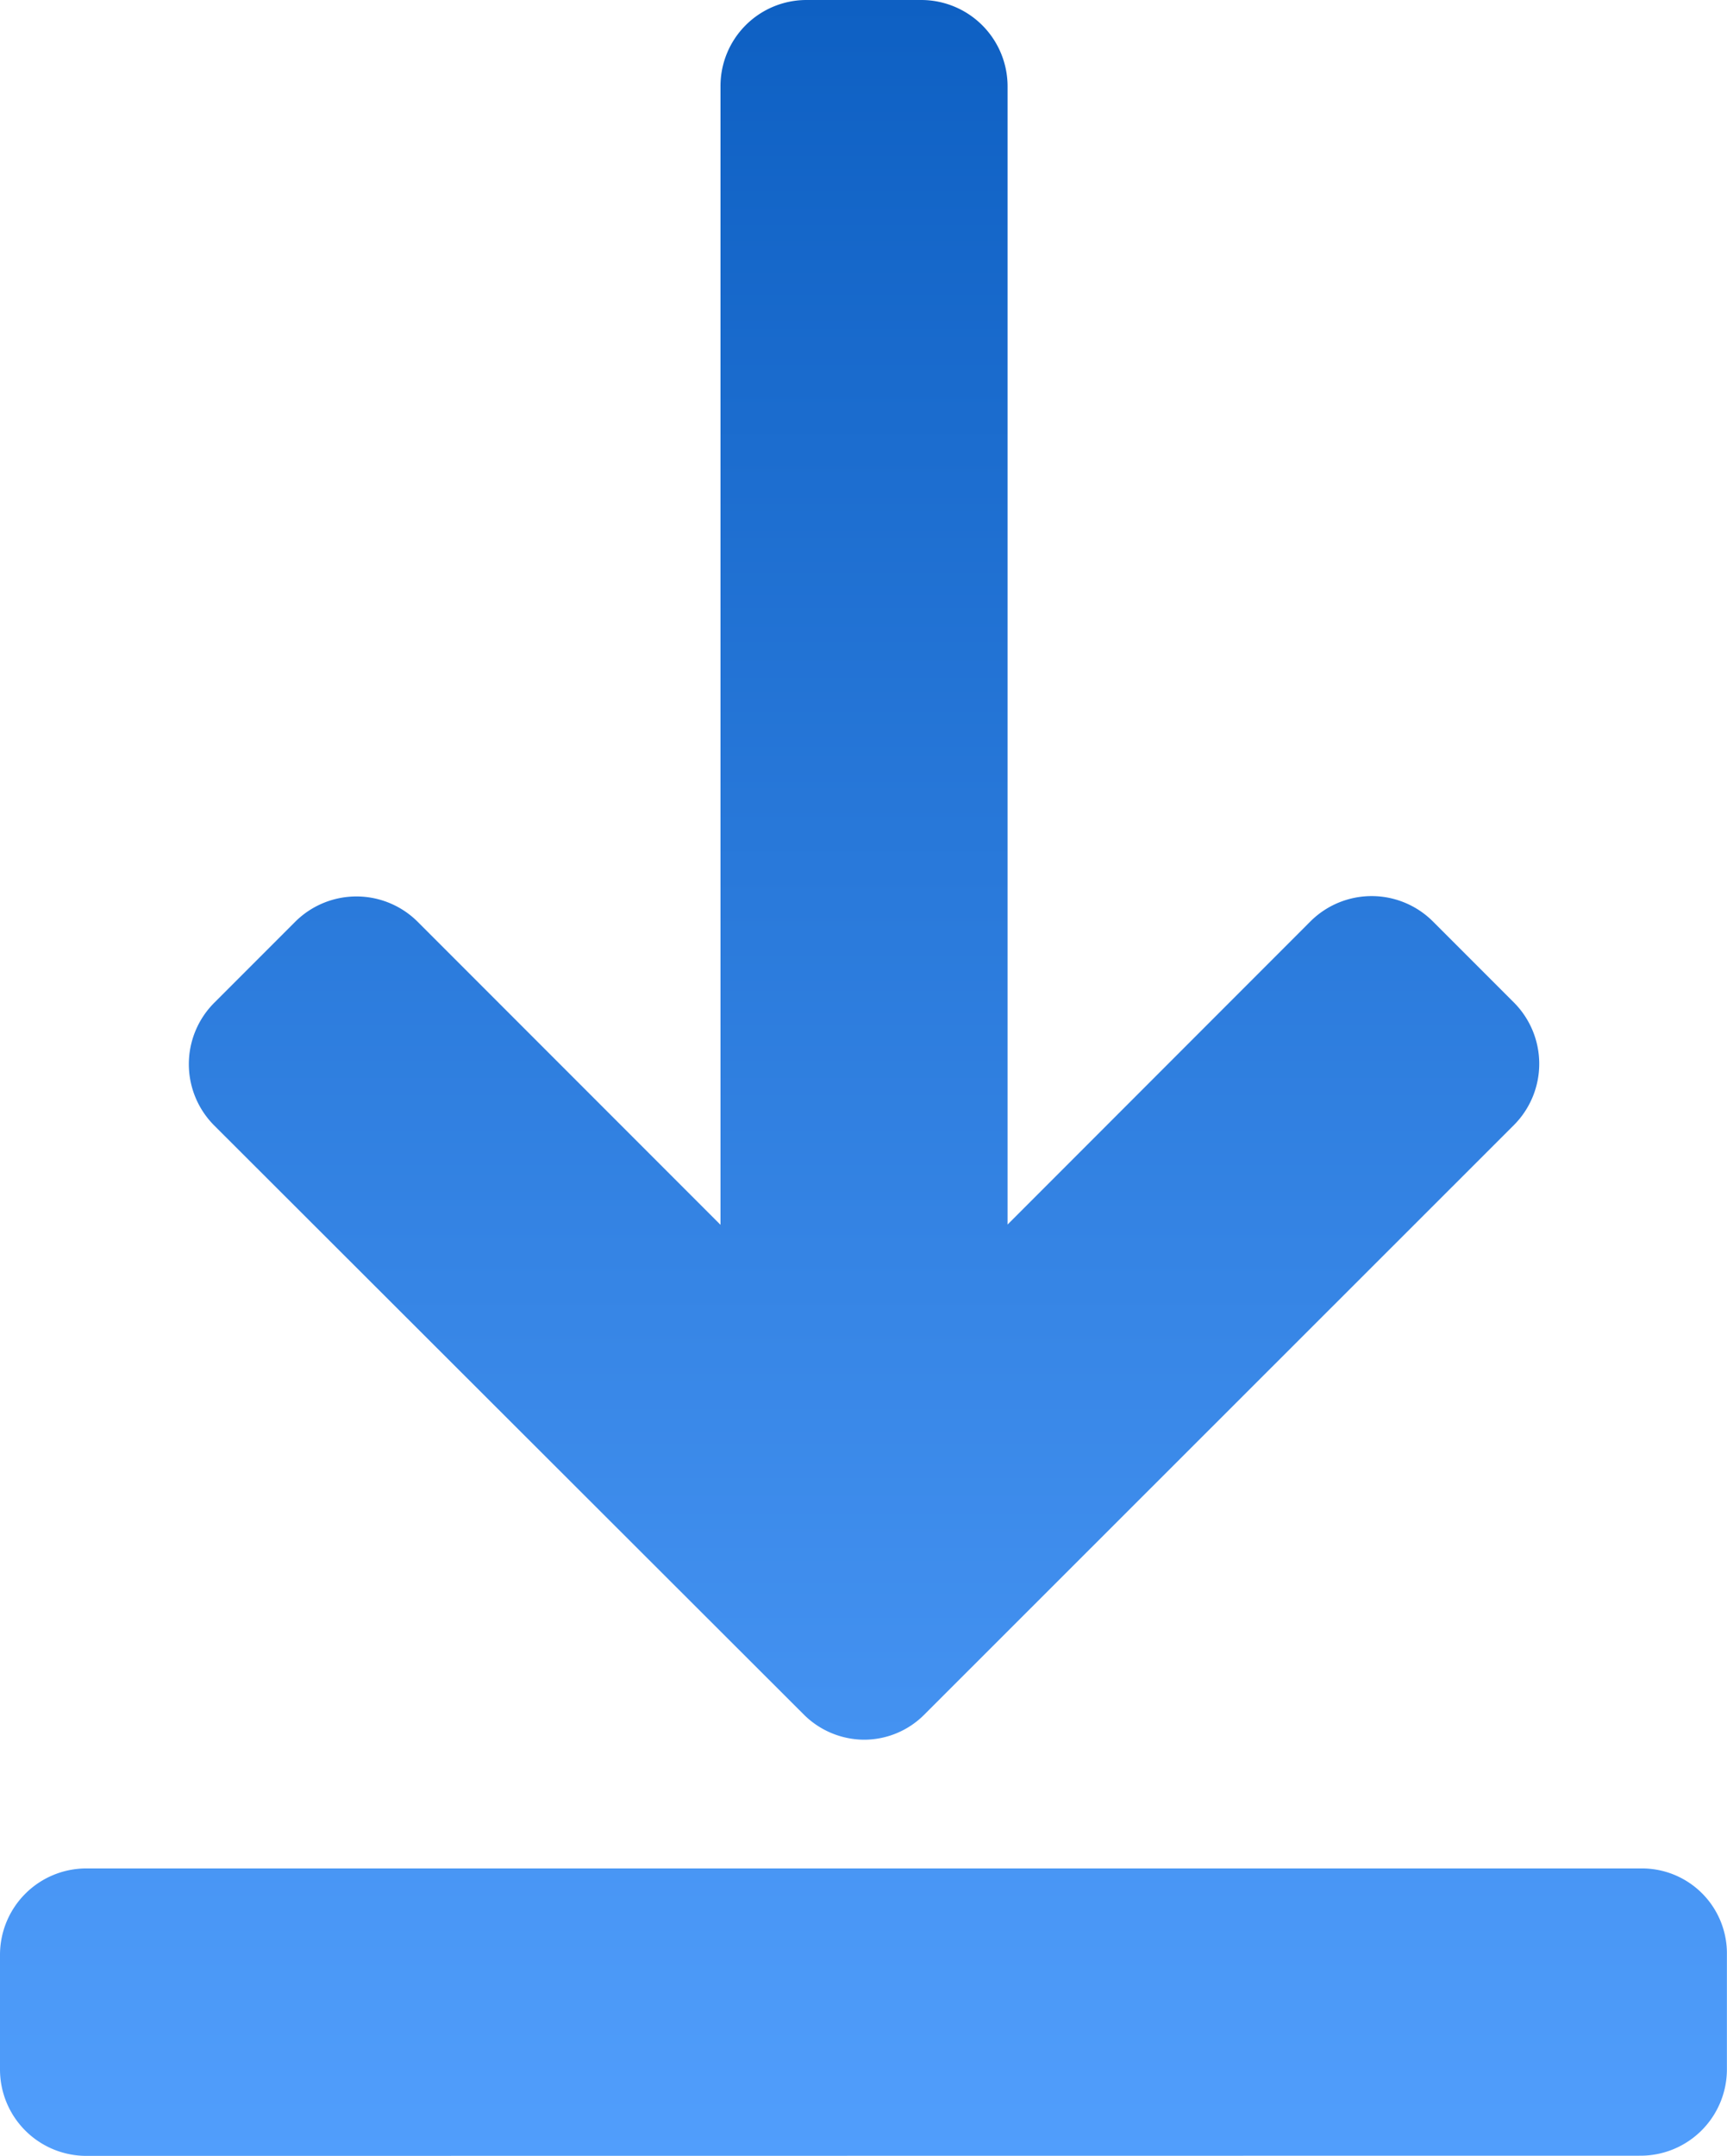 <svg id="download-arrow" xmlns="http://www.w3.org/2000/svg" xmlns:xlink="http://www.w3.org/1999/xlink" width="19.238" height="24" viewBox="0 0 19.238 24">
  <defs>
    <linearGradient id="linear-gradient" x1="0.5" x2="0.5" y2="1" gradientUnits="objectBoundingBox">
      <stop offset="0" stop-color="#0e60c3"/>
      <stop offset="1" stop-color="#519efc"/>
    </linearGradient>
  </defs>
  <g id="Group_41568" data-name="Group 41568">
    <path id="Union_1" data-name="Union 1" d="M.959,24A.962.962,0,0,1,0,23.041V21.76A.962.962,0,0,1,.959,20.8H18.285a.946.946,0,0,1,.952.959v1.28a.962.962,0,0,1-.959.959Zm7.992-4.916L2.383,12.526a.966.966,0,0,1,0-1.359l.908-.908a.966.966,0,0,1,1.359,0l3.376,3.376V.959A.958.958,0,0,1,8.985,0h1.28a.962.962,0,0,1,.959.959V13.632L14.6,10.255a.966.966,0,0,1,1.359,0l.908.908a.966.966,0,0,1,0,1.359L10.3,19.084a.946.946,0,0,1-.676.283A.958.958,0,0,1,8.951,19.084Z" transform="translate(0)" fill="url(#linear-gradient)"/>
  </g>
</svg>
